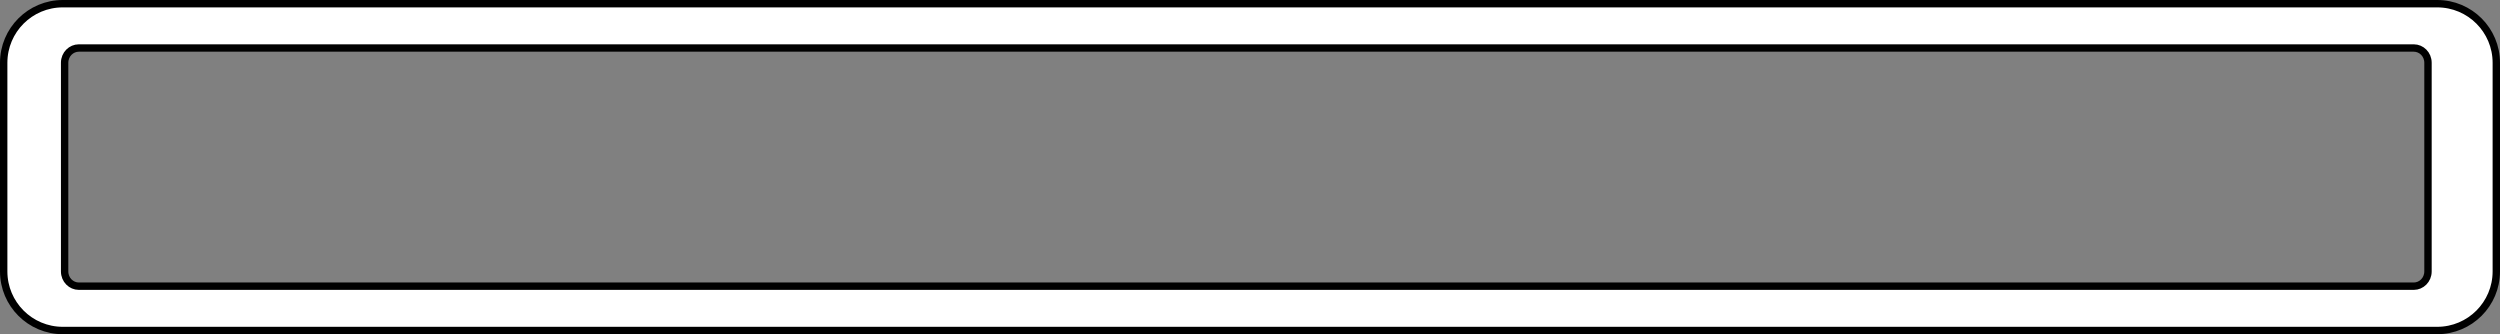 <?xml version="1.0" encoding="UTF-8"?> <svg xmlns="http://www.w3.org/2000/svg" width="1354" height="181" viewBox="0 0 1354 181" fill="none"><rect x="0" y="0" width="1354" height="181" fill="#808080" stroke="none"/><path d="M1307.33 155H42.668C38.612 155 35 151.599 35 147V34C35 29.401 38.612 26 42.668 26H1307.33C1311.39 26 1315 29.4 1315 34V147C1315 151.6 1311.39 155 1307.33 155ZM34 2C16.327 2 2 16.327 2 34V147C2 164.674 16.327 179 34 179H1320C1337.68 179 1352 164.672 1352 147V34C1352 16.329 1337.68 2 1320 2H34Z" fill="black"></path><path d="M1307.33 155H42.668C38.612 155 35 151.599 35 147V34C35 29.401 38.612 26 42.668 26H1307.33C1311.39 26 1315 29.4 1315 34V147C1315 151.6 1311.39 155 1307.33 155ZM34 2C16.327 2 2 16.327 2 34V147C2 164.674 16.327 179 34 179H1320C1337.68 179 1352 164.672 1352 147V34C1352 16.329 1337.68 2 1320 2H34Z" fill="white"></path><path d="M1307.33 155H42.668C38.612 155 35 151.599 35 147V34C35 29.401 38.612 26 42.668 26H1307.33C1311.39 26 1315 29.4 1315 34V147C1315 151.6 1311.39 155 1307.33 155ZM34 2C16.327 2 2 16.327 2 34V147C2 164.674 16.327 179 34 179H1320C1337.68 179 1352 164.672 1352 147V34C1352 16.329 1337.68 2 1320 2H34Z" stroke="black" stroke-width="4"></path></svg> 